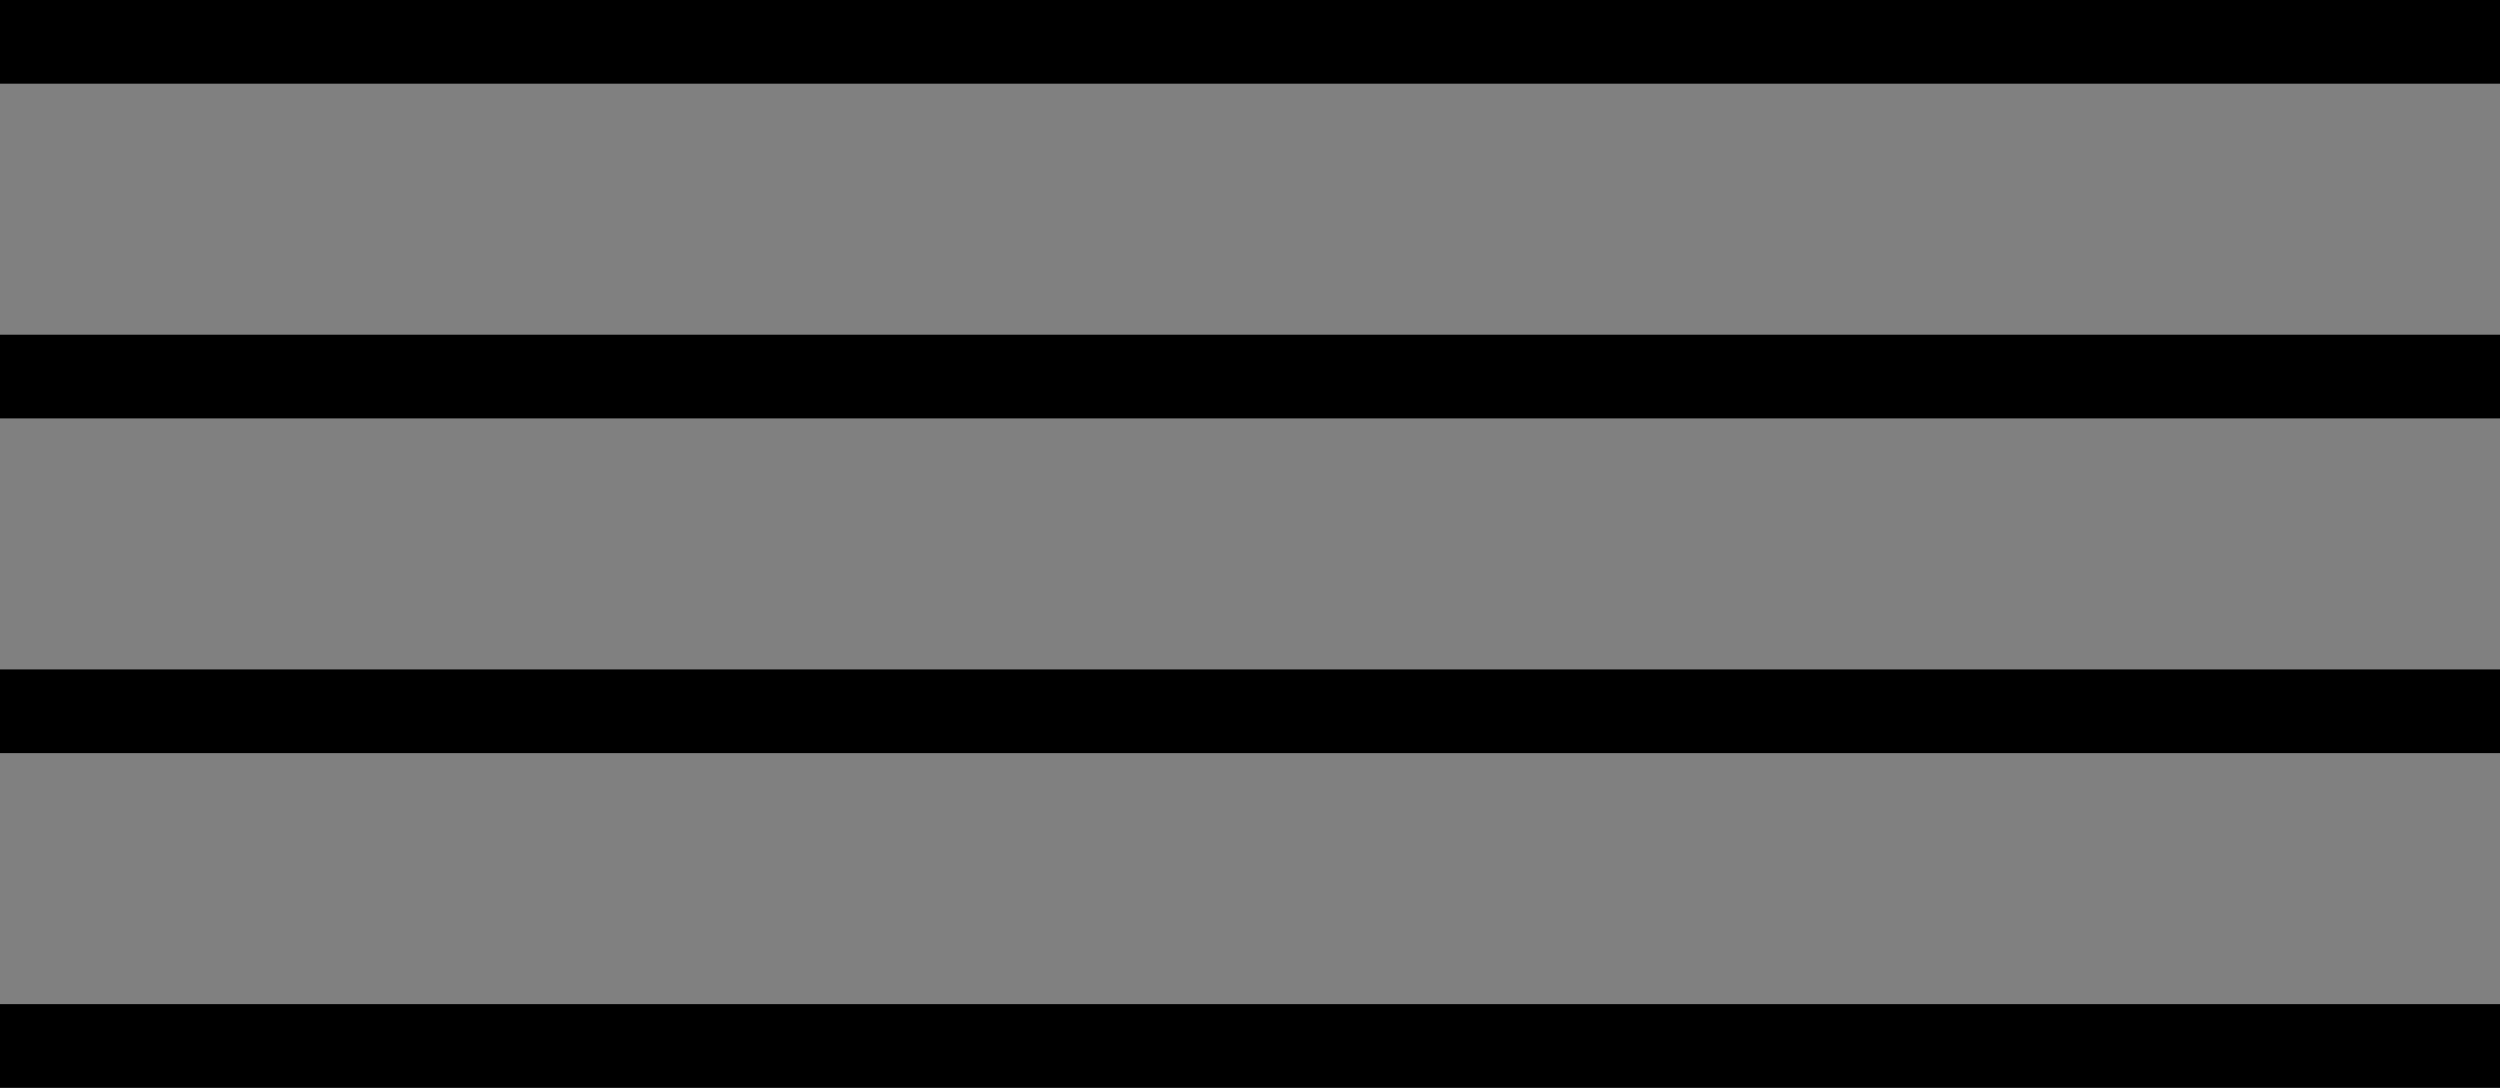 <svg xmlns="http://www.w3.org/2000/svg" width="44.814" height="19.5" viewBox="0 0 44.814 19.5">
    <rect x="0" y="0" width="44.814" height="19.5" fill="#808080" stroke="none"/>
    <g id="BURGER" transform="translate(0 0.75)">
        <path id="Tracé_3062" data-name="Tracé 3062" d="M0,0H44.814" fill="#fff" stroke="#000" stroke-width="1.5"/>
        <line id="Ligne_209" data-name="Ligne 209" x2="44.814" transform="translate(0 6)" fill="none" stroke="#000" stroke-width="1.5"/>
        <line id="Ligne_211" data-name="Ligne 211" x2="44.814" transform="translate(0 12)" fill="none" stroke="#000" stroke-width="1.5"/>
        <line id="Ligne_360" data-name="Ligne 360" x2="44.814" transform="translate(0 18)" fill="none" stroke="#000" stroke-width="1.5"/>
    </g>
</svg>
